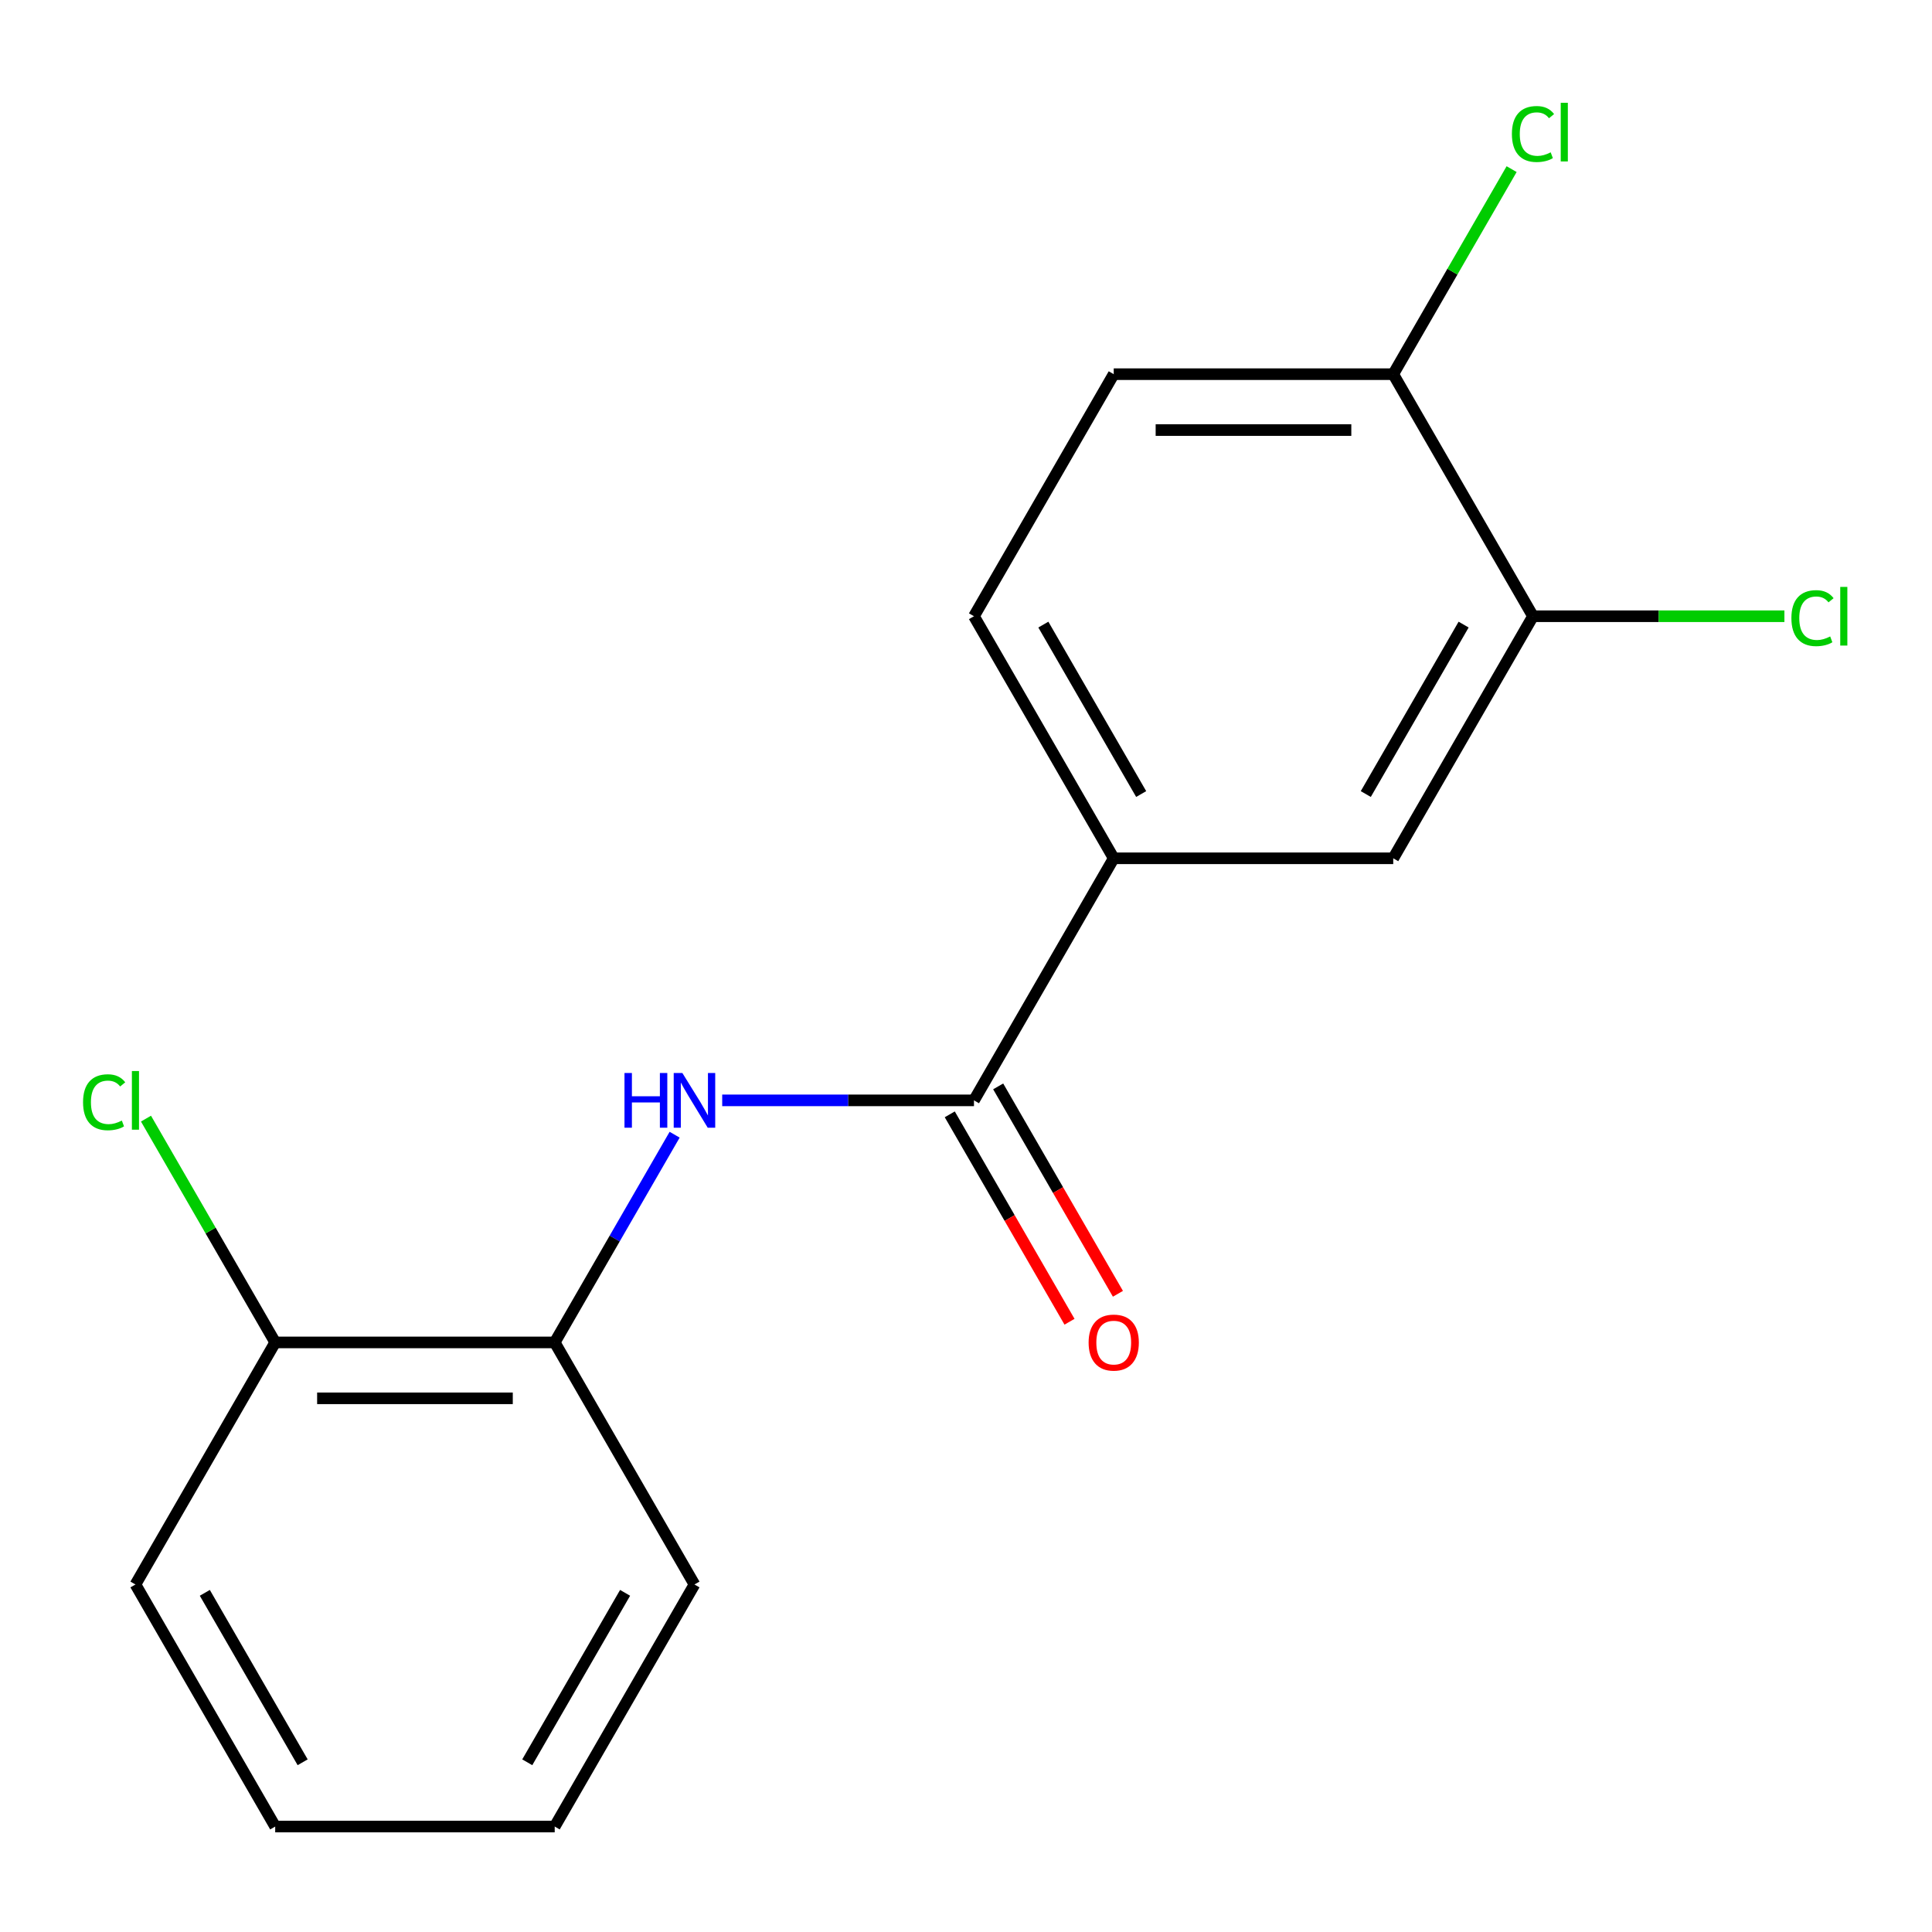 <?xml version='1.0' encoding='iso-8859-1'?>
<svg version='1.1' baseProfile='full'
              xmlns='http://www.w3.org/2000/svg'
                      xmlns:rdkit='http://www.rdkit.org/xml'
                      xmlns:xlink='http://www.w3.org/1999/xlink'
                  xml:space='preserve'
width='1000px' height='1000px' viewBox='0 0 1000 1000'>
<!-- END OF HEADER -->
<rect style='opacity:1.0;fill:#FFFFFF;stroke:none' width='1000' height='1000' x='0' y='0'> </rect>
<path class='bond-0' d='M 504.127,569.545 L 438.969,569.545' style='fill:none;fill-rule:evenodd;stroke:#000000;stroke-width:6px;stroke-linecap:butt;stroke-linejoin:miter;stroke-opacity:1' />
<path class='bond-0' d='M 438.969,569.545 L 373.811,569.545' style='fill:none;fill-rule:evenodd;stroke:#0000FF;stroke-width:6px;stroke-linecap:butt;stroke-linejoin:miter;stroke-opacity:1' />
<path class='bond-1' d='M 504.127,569.545 L 576.464,444.254' style='fill:none;fill-rule:evenodd;stroke:#000000;stroke-width:6px;stroke-linecap:butt;stroke-linejoin:miter;stroke-opacity:1' />
<path class='bond-6' d='M 491.598,576.779 L 522.588,630.455' style='fill:none;fill-rule:evenodd;stroke:#000000;stroke-width:6px;stroke-linecap:butt;stroke-linejoin:miter;stroke-opacity:1' />
<path class='bond-6' d='M 522.588,630.455 L 553.579,684.132' style='fill:none;fill-rule:evenodd;stroke:#FF0000;stroke-width:6px;stroke-linecap:butt;stroke-linejoin:miter;stroke-opacity:1' />
<path class='bond-6' d='M 516.656,562.311 L 547.646,615.988' style='fill:none;fill-rule:evenodd;stroke:#000000;stroke-width:6px;stroke-linecap:butt;stroke-linejoin:miter;stroke-opacity:1' />
<path class='bond-6' d='M 547.646,615.988 L 578.637,669.665' style='fill:none;fill-rule:evenodd;stroke:#FF0000;stroke-width:6px;stroke-linecap:butt;stroke-linejoin:miter;stroke-opacity:1' />
<path class='bond-2' d='M 349.19,587.322 L 318.154,641.079' style='fill:none;fill-rule:evenodd;stroke:#0000FF;stroke-width:6px;stroke-linecap:butt;stroke-linejoin:miter;stroke-opacity:1' />
<path class='bond-2' d='M 318.154,641.079 L 287.117,694.836' style='fill:none;fill-rule:evenodd;stroke:#000000;stroke-width:6px;stroke-linecap:butt;stroke-linejoin:miter;stroke-opacity:1' />
<path class='bond-4' d='M 576.464,444.254 L 721.137,444.254' style='fill:none;fill-rule:evenodd;stroke:#000000;stroke-width:6px;stroke-linecap:butt;stroke-linejoin:miter;stroke-opacity:1' />
<path class='bond-8' d='M 576.464,444.254 L 504.127,318.964' style='fill:none;fill-rule:evenodd;stroke:#000000;stroke-width:6px;stroke-linecap:butt;stroke-linejoin:miter;stroke-opacity:1' />
<path class='bond-8' d='M 590.671,410.993 L 540.036,323.29' style='fill:none;fill-rule:evenodd;stroke:#000000;stroke-width:6px;stroke-linecap:butt;stroke-linejoin:miter;stroke-opacity:1' />
<path class='bond-7' d='M 287.117,694.836 L 142.444,694.836' style='fill:none;fill-rule:evenodd;stroke:#000000;stroke-width:6px;stroke-linecap:butt;stroke-linejoin:miter;stroke-opacity:1' />
<path class='bond-7' d='M 265.416,723.77 L 164.145,723.77' style='fill:none;fill-rule:evenodd;stroke:#000000;stroke-width:6px;stroke-linecap:butt;stroke-linejoin:miter;stroke-opacity:1' />
<path class='bond-13' d='M 287.117,694.836 L 359.454,820.126' style='fill:none;fill-rule:evenodd;stroke:#000000;stroke-width:6px;stroke-linecap:butt;stroke-linejoin:miter;stroke-opacity:1' />
<path class='bond-3' d='M 793.473,318.964 L 721.137,444.254' style='fill:none;fill-rule:evenodd;stroke:#000000;stroke-width:6px;stroke-linecap:butt;stroke-linejoin:miter;stroke-opacity:1' />
<path class='bond-3' d='M 757.565,323.29 L 706.929,410.993' style='fill:none;fill-rule:evenodd;stroke:#000000;stroke-width:6px;stroke-linecap:butt;stroke-linejoin:miter;stroke-opacity:1' />
<path class='bond-10' d='M 793.473,318.964 L 858.542,318.964' style='fill:none;fill-rule:evenodd;stroke:#000000;stroke-width:6px;stroke-linecap:butt;stroke-linejoin:miter;stroke-opacity:1' />
<path class='bond-10' d='M 858.542,318.964 L 923.61,318.964' style='fill:none;fill-rule:evenodd;stroke:#00CC00;stroke-width:6px;stroke-linecap:butt;stroke-linejoin:miter;stroke-opacity:1' />
<path class='bond-17' d='M 793.473,318.964 L 721.137,193.673' style='fill:none;fill-rule:evenodd;stroke:#000000;stroke-width:6px;stroke-linecap:butt;stroke-linejoin:miter;stroke-opacity:1' />
<path class='bond-5' d='M 721.137,193.673 L 576.464,193.673' style='fill:none;fill-rule:evenodd;stroke:#000000;stroke-width:6px;stroke-linecap:butt;stroke-linejoin:miter;stroke-opacity:1' />
<path class='bond-5' d='M 699.436,222.608 L 598.165,222.608' style='fill:none;fill-rule:evenodd;stroke:#000000;stroke-width:6px;stroke-linecap:butt;stroke-linejoin:miter;stroke-opacity:1' />
<path class='bond-11' d='M 721.137,193.673 L 751.775,140.606' style='fill:none;fill-rule:evenodd;stroke:#000000;stroke-width:6px;stroke-linecap:butt;stroke-linejoin:miter;stroke-opacity:1' />
<path class='bond-11' d='M 751.775,140.606 L 782.413,87.539' style='fill:none;fill-rule:evenodd;stroke:#00CC00;stroke-width:6px;stroke-linecap:butt;stroke-linejoin:miter;stroke-opacity:1' />
<path class='bond-12' d='M 142.444,694.836 L 109.004,636.916' style='fill:none;fill-rule:evenodd;stroke:#000000;stroke-width:6px;stroke-linecap:butt;stroke-linejoin:miter;stroke-opacity:1' />
<path class='bond-12' d='M 109.004,636.916 L 75.564,578.996' style='fill:none;fill-rule:evenodd;stroke:#00CC00;stroke-width:6px;stroke-linecap:butt;stroke-linejoin:miter;stroke-opacity:1' />
<path class='bond-14' d='M 142.444,694.836 L 70.107,820.126' style='fill:none;fill-rule:evenodd;stroke:#000000;stroke-width:6px;stroke-linecap:butt;stroke-linejoin:miter;stroke-opacity:1' />
<path class='bond-9' d='M 504.127,318.964 L 576.464,193.673' style='fill:none;fill-rule:evenodd;stroke:#000000;stroke-width:6px;stroke-linecap:butt;stroke-linejoin:miter;stroke-opacity:1' />
<path class='bond-15' d='M 359.454,820.126 L 287.117,945.417' style='fill:none;fill-rule:evenodd;stroke:#000000;stroke-width:6px;stroke-linecap:butt;stroke-linejoin:miter;stroke-opacity:1' />
<path class='bond-15' d='M 323.545,824.452 L 272.91,912.156' style='fill:none;fill-rule:evenodd;stroke:#000000;stroke-width:6px;stroke-linecap:butt;stroke-linejoin:miter;stroke-opacity:1' />
<path class='bond-18' d='M 70.107,820.126 L 142.444,945.417' style='fill:none;fill-rule:evenodd;stroke:#000000;stroke-width:6px;stroke-linecap:butt;stroke-linejoin:miter;stroke-opacity:1' />
<path class='bond-18' d='M 106.016,824.452 L 156.652,912.156' style='fill:none;fill-rule:evenodd;stroke:#000000;stroke-width:6px;stroke-linecap:butt;stroke-linejoin:miter;stroke-opacity:1' />
<path class='bond-16' d='M 287.117,945.417 L 142.444,945.417' style='fill:none;fill-rule:evenodd;stroke:#000000;stroke-width:6px;stroke-linecap:butt;stroke-linejoin:miter;stroke-opacity:1' />
<path  class='atom-1' d='M 323.234 555.385
L 327.074 555.385
L 327.074 567.425
L 341.554 567.425
L 341.554 555.385
L 345.394 555.385
L 345.394 583.705
L 341.554 583.705
L 341.554 570.625
L 327.074 570.625
L 327.074 583.705
L 323.234 583.705
L 323.234 555.385
' fill='#0000FF'/>
<path  class='atom-1' d='M 353.194 555.385
L 362.474 570.385
Q 363.394 571.865, 364.874 574.545
Q 366.354 577.225, 366.434 577.385
L 366.434 555.385
L 370.194 555.385
L 370.194 583.705
L 366.314 583.705
L 356.354 567.305
Q 355.194 565.385, 353.954 563.185
Q 352.754 560.985, 352.394 560.305
L 352.394 583.705
L 348.714 583.705
L 348.714 555.385
L 353.194 555.385
' fill='#0000FF'/>
<path  class='atom-7' d='M 563.464 694.916
Q 563.464 688.116, 566.824 684.316
Q 570.184 680.516, 576.464 680.516
Q 582.744 680.516, 586.104 684.316
Q 589.464 688.116, 589.464 694.916
Q 589.464 701.796, 586.064 705.716
Q 582.664 709.596, 576.464 709.596
Q 570.224 709.596, 566.824 705.716
Q 563.464 701.836, 563.464 694.916
M 576.464 706.396
Q 580.784 706.396, 583.104 703.516
Q 585.464 700.596, 585.464 694.916
Q 585.464 689.356, 583.104 686.556
Q 580.784 683.716, 576.464 683.716
Q 572.144 683.716, 569.784 686.516
Q 567.464 689.316, 567.464 694.916
Q 567.464 700.636, 569.784 703.516
Q 572.144 706.396, 576.464 706.396
' fill='#FF0000'/>
<path  class='atom-11' d='M 927.227 319.944
Q 927.227 312.904, 930.507 309.224
Q 933.827 305.504, 940.107 305.504
Q 945.947 305.504, 949.067 309.624
L 946.427 311.784
Q 944.147 308.784, 940.107 308.784
Q 935.827 308.784, 933.547 311.664
Q 931.307 314.504, 931.307 319.944
Q 931.307 325.544, 933.627 328.424
Q 935.987 331.304, 940.547 331.304
Q 943.667 331.304, 947.307 329.424
L 948.427 332.424
Q 946.947 333.384, 944.707 333.944
Q 942.467 334.504, 939.987 334.504
Q 933.827 334.504, 930.507 330.744
Q 927.227 326.984, 927.227 319.944
' fill='#00CC00'/>
<path  class='atom-11' d='M 952.507 303.784
L 956.187 303.784
L 956.187 334.144
L 952.507 334.144
L 952.507 303.784
' fill='#00CC00'/>
<path  class='atom-12' d='M 782.553 69.362
Q 782.553 62.322, 785.833 58.642
Q 789.153 54.922, 795.433 54.922
Q 801.273 54.922, 804.393 59.042
L 801.753 61.202
Q 799.473 58.202, 795.433 58.202
Q 791.153 58.202, 788.873 61.082
Q 786.633 63.922, 786.633 69.362
Q 786.633 74.962, 788.953 77.842
Q 791.313 80.722, 795.873 80.722
Q 798.993 80.722, 802.633 78.842
L 803.753 81.842
Q 802.273 82.802, 800.033 83.362
Q 797.793 83.922, 795.313 83.922
Q 789.153 83.922, 785.833 80.162
Q 782.553 76.402, 782.553 69.362
' fill='#00CC00'/>
<path  class='atom-12' d='M 807.833 53.202
L 811.513 53.202
L 811.513 83.562
L 807.833 83.562
L 807.833 53.202
' fill='#00CC00'/>
<path  class='atom-13' d='M 42.987 570.525
Q 42.987 563.485, 46.267 559.805
Q 49.587 556.085, 55.867 556.085
Q 61.707 556.085, 64.827 560.205
L 62.187 562.365
Q 59.907 559.365, 55.867 559.365
Q 51.587 559.365, 49.307 562.245
Q 47.067 565.085, 47.067 570.525
Q 47.067 576.125, 49.387 579.005
Q 51.747 581.885, 56.307 581.885
Q 59.427 581.885, 63.067 580.005
L 64.187 583.005
Q 62.707 583.965, 60.467 584.525
Q 58.227 585.085, 55.747 585.085
Q 49.587 585.085, 46.267 581.325
Q 42.987 577.565, 42.987 570.525
' fill='#00CC00'/>
<path  class='atom-13' d='M 68.267 554.365
L 71.947 554.365
L 71.947 584.725
L 68.267 584.725
L 68.267 554.365
' fill='#00CC00'/>
</svg>
